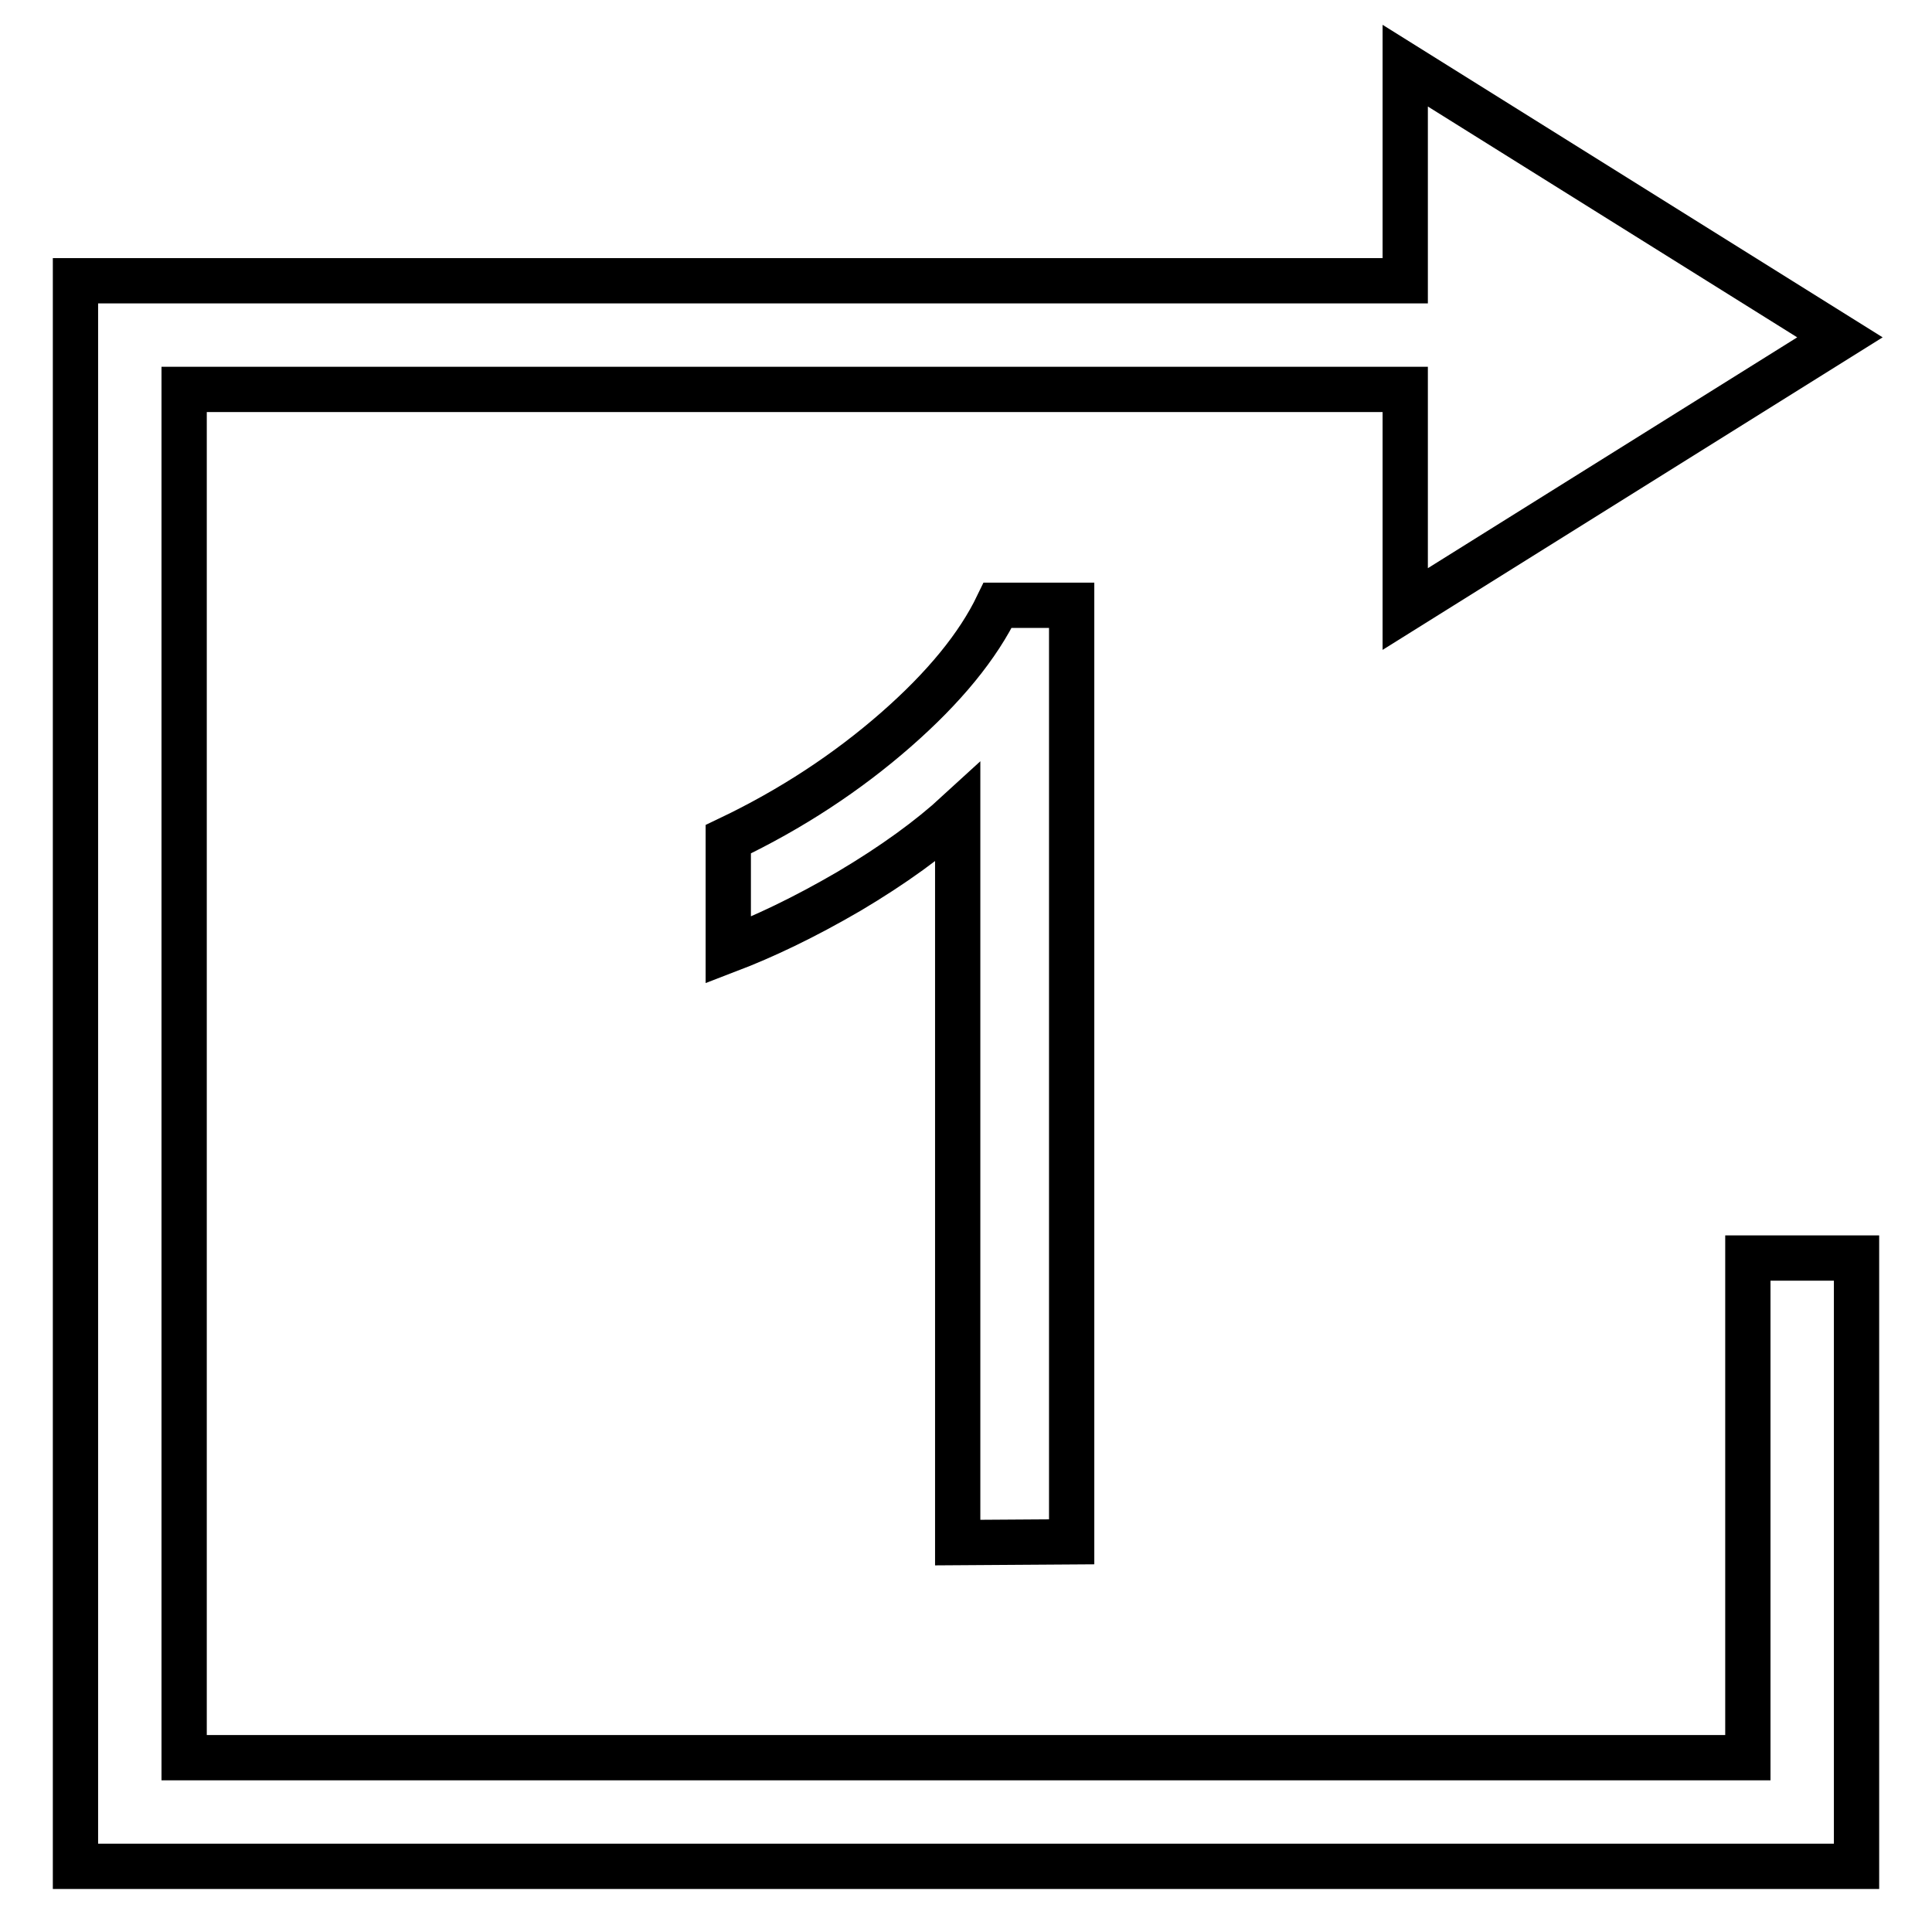 <?xml version="1.0" encoding="utf-8"?>
<!-- Svg Vector Icons : http://www.onlinewebfonts.com/icon -->
<!DOCTYPE svg PUBLIC "-//W3C//DTD SVG 1.1//EN" "http://www.w3.org/Graphics/SVG/1.1/DTD/svg11.dtd">
<svg version="1.1" xmlns="http://www.w3.org/2000/svg" xmlns:xlink="http://www.w3.org/1999/xlink" x="0px" y="0px" viewBox="0 0 256 256" enable-background="new 0 0 256 256" xml:space="preserve">
<g> <path stroke-width="6" fill-opacity="0" stroke="#000000"  d="M246,166.7v80.6H10V37.2h176.2V8.7l57.6,36l-57.6,36V51.6H24.4v181.3h207.2v-66.2H246z M142,204.3V80.2 h-9.8c-2.6,5.4-7.1,10.9-13.5,16.5s-13.8,10.5-22.2,14.5v14.7c4.7-1.8,10-4.3,16-7.8c5.9-3.5,10.7-7,14.4-10.4v96.7L142,204.3 L142,204.3z"/></g>
</svg>